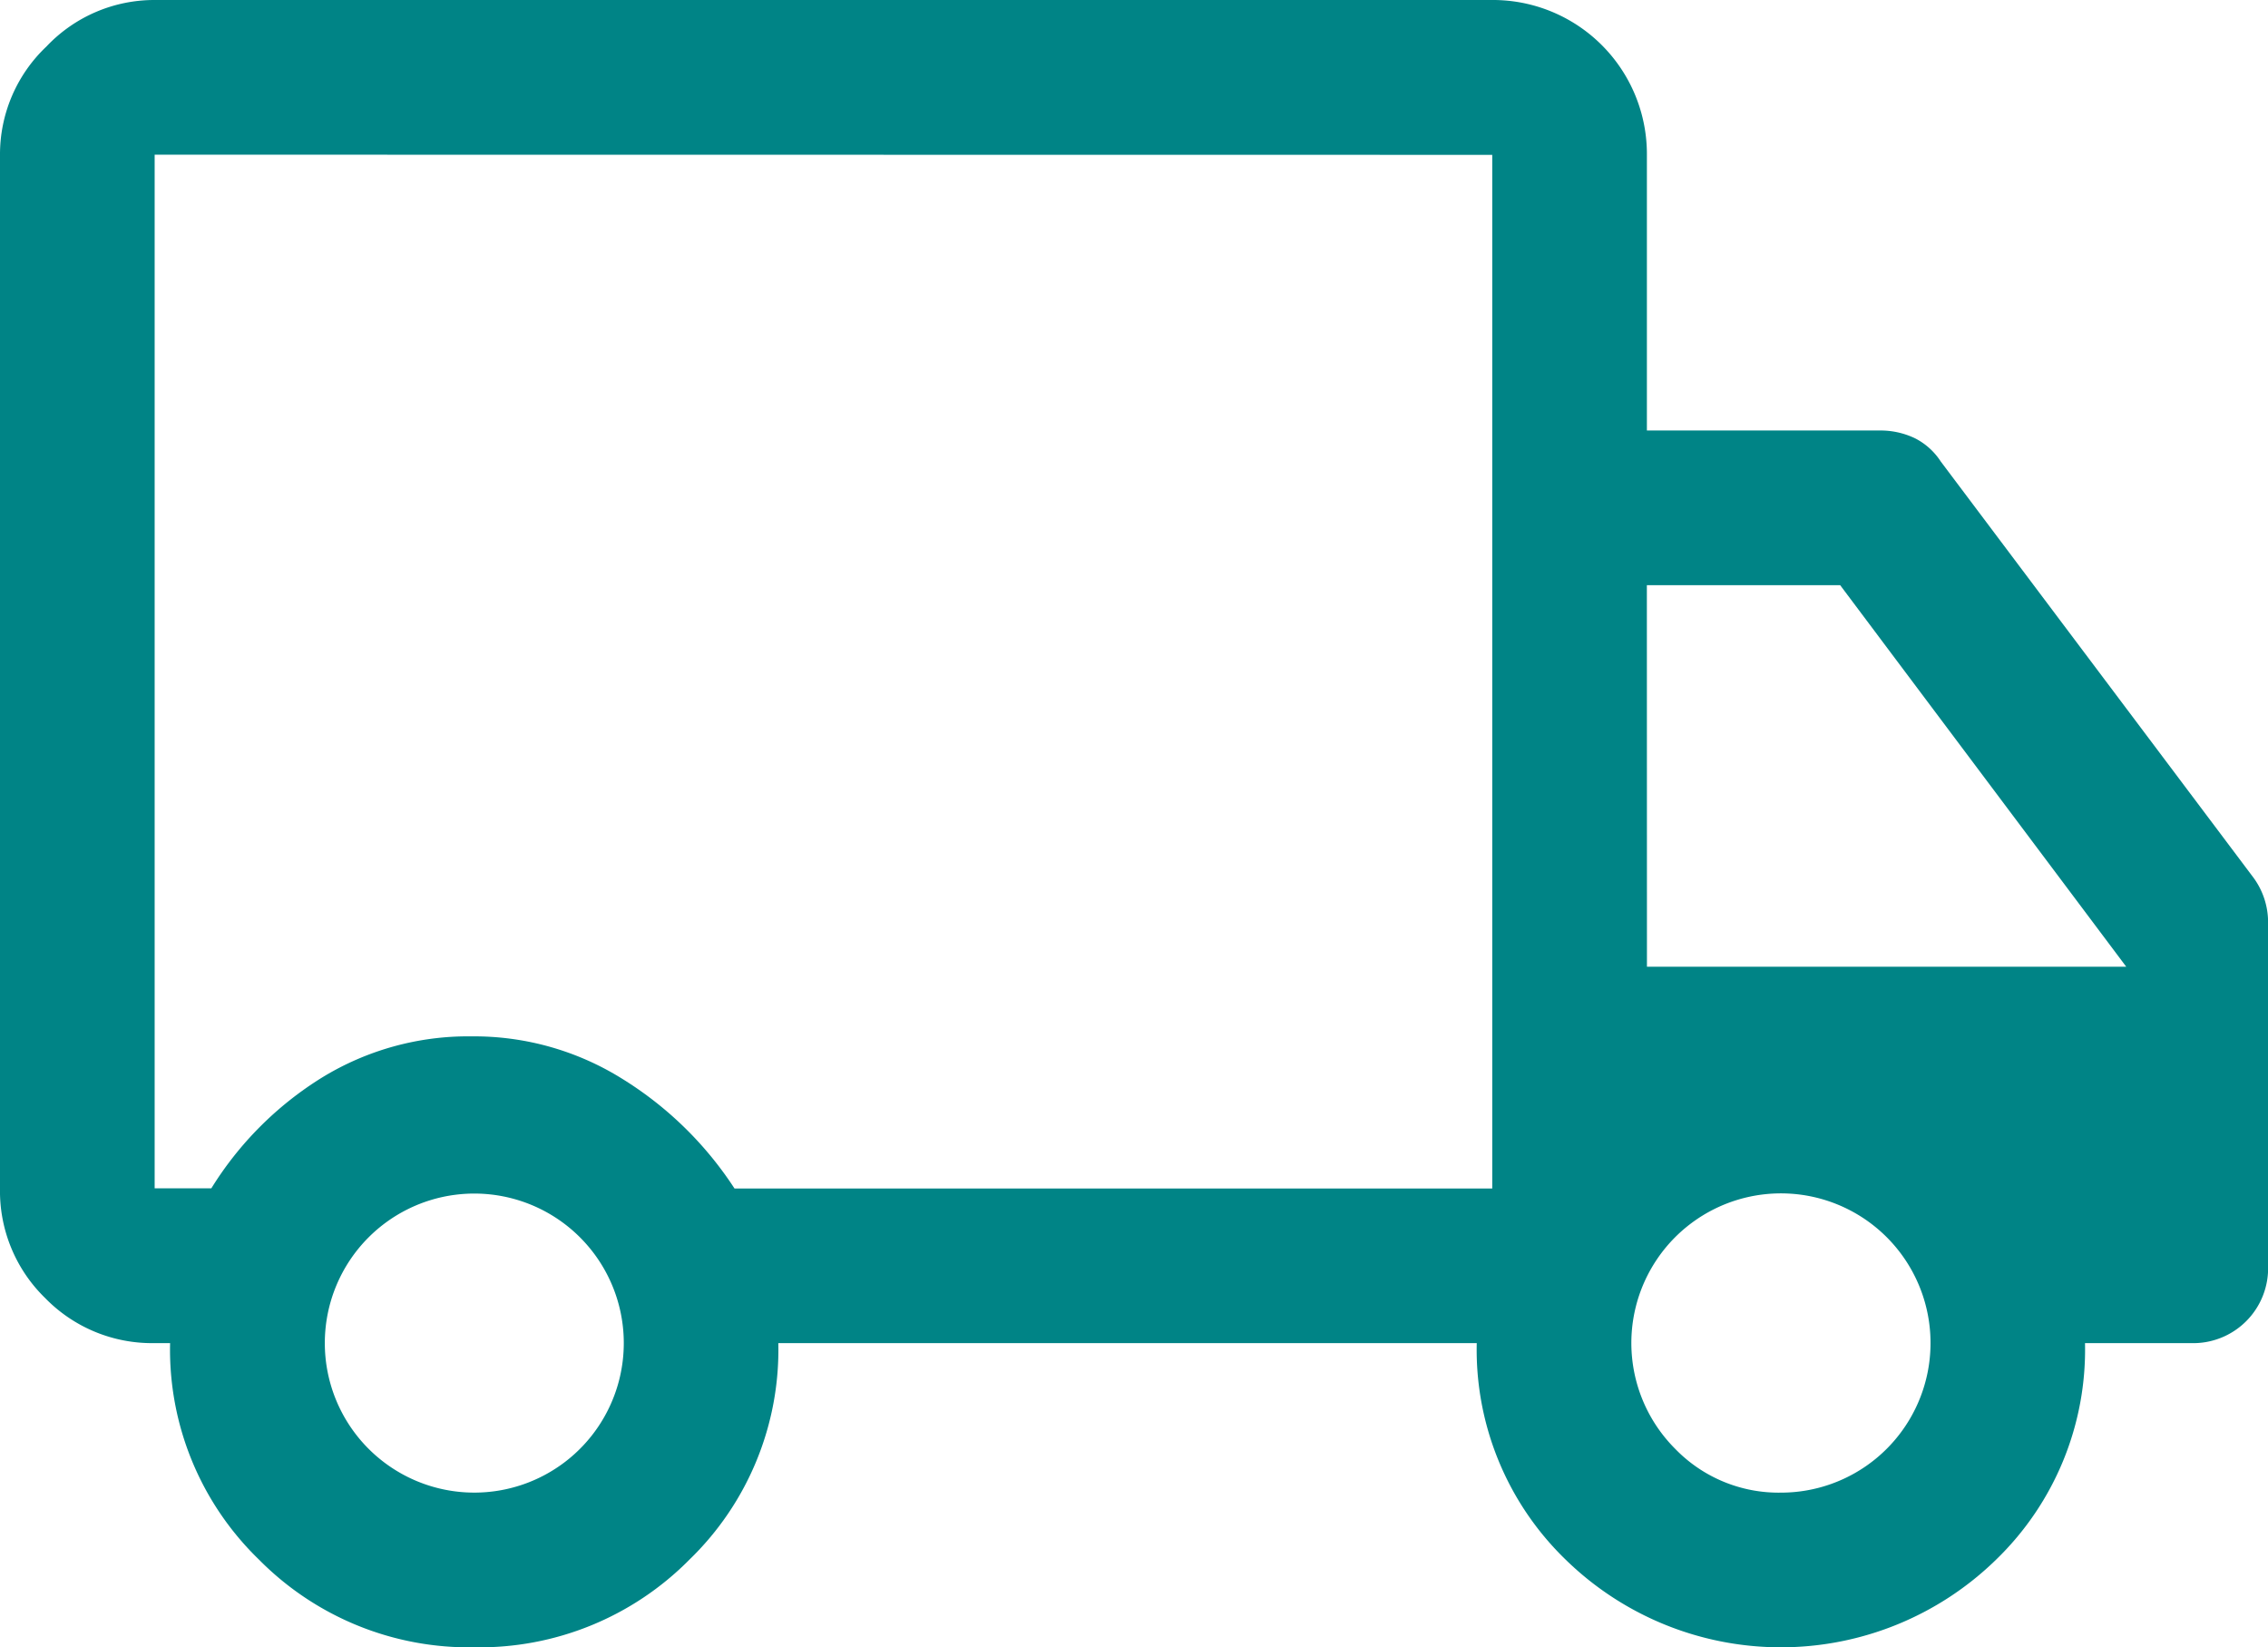 <svg xmlns="http://www.w3.org/2000/svg" width="82.963" height="60.242" viewBox="0 0 82.963 60.242">
  <path id="local_shipping_FILL0_wght400_GRAD0_opsz48_1_" data-name="local_shipping_FILL0_wght400_GRAD0_opsz48 (1)" d="M19.347,68.242a10.8,10.8,0,0,1-7.872-3.205,10.678,10.678,0,0,1-3.253-7.919H7.657a5.455,5.455,0,0,1-4.007-1.65A5.455,5.455,0,0,1,2,51.461v-37.8A5.427,5.427,0,0,1,3.7,9.7,5.427,5.427,0,0,1,7.657,8H56.586a5.633,5.633,0,0,1,5.657,5.657V23.744h8.485a2.916,2.916,0,0,1,1.32.283,2.433,2.433,0,0,1,.943.848L84.4,40.054a2.758,2.758,0,0,1,.566,1.7V54.29a2.741,2.741,0,0,1-2.828,2.828H78.269a10.678,10.678,0,0,1-3.253,7.919,11.269,11.269,0,0,1-15.744,0,10.678,10.678,0,0,1-3.253-7.919H30.471a10.678,10.678,0,0,1-3.253,7.919A10.8,10.8,0,0,1,19.347,68.242Zm0-5.657a5.468,5.468,0,1,0-3.865-9.333,5.468,5.468,0,0,0,3.865,9.333ZM7.657,13.657v37.8H9.731a12.491,12.491,0,0,1,4.054-4.054A10.225,10.225,0,0,1,19.253,45.9a10.228,10.228,0,0,1,5.515,1.556,13.136,13.136,0,0,1,4.1,4.007H56.586v-37.8ZM67.145,62.586a5.472,5.472,0,1,0-3.865-1.6A5.268,5.268,0,0,0,67.145,62.586Zm-4.9-19.232H79.778L69.313,29.4H62.242ZM32.168,32.512Z" transform="translate(-2 -8)" fill="#008486"/>
</svg>
